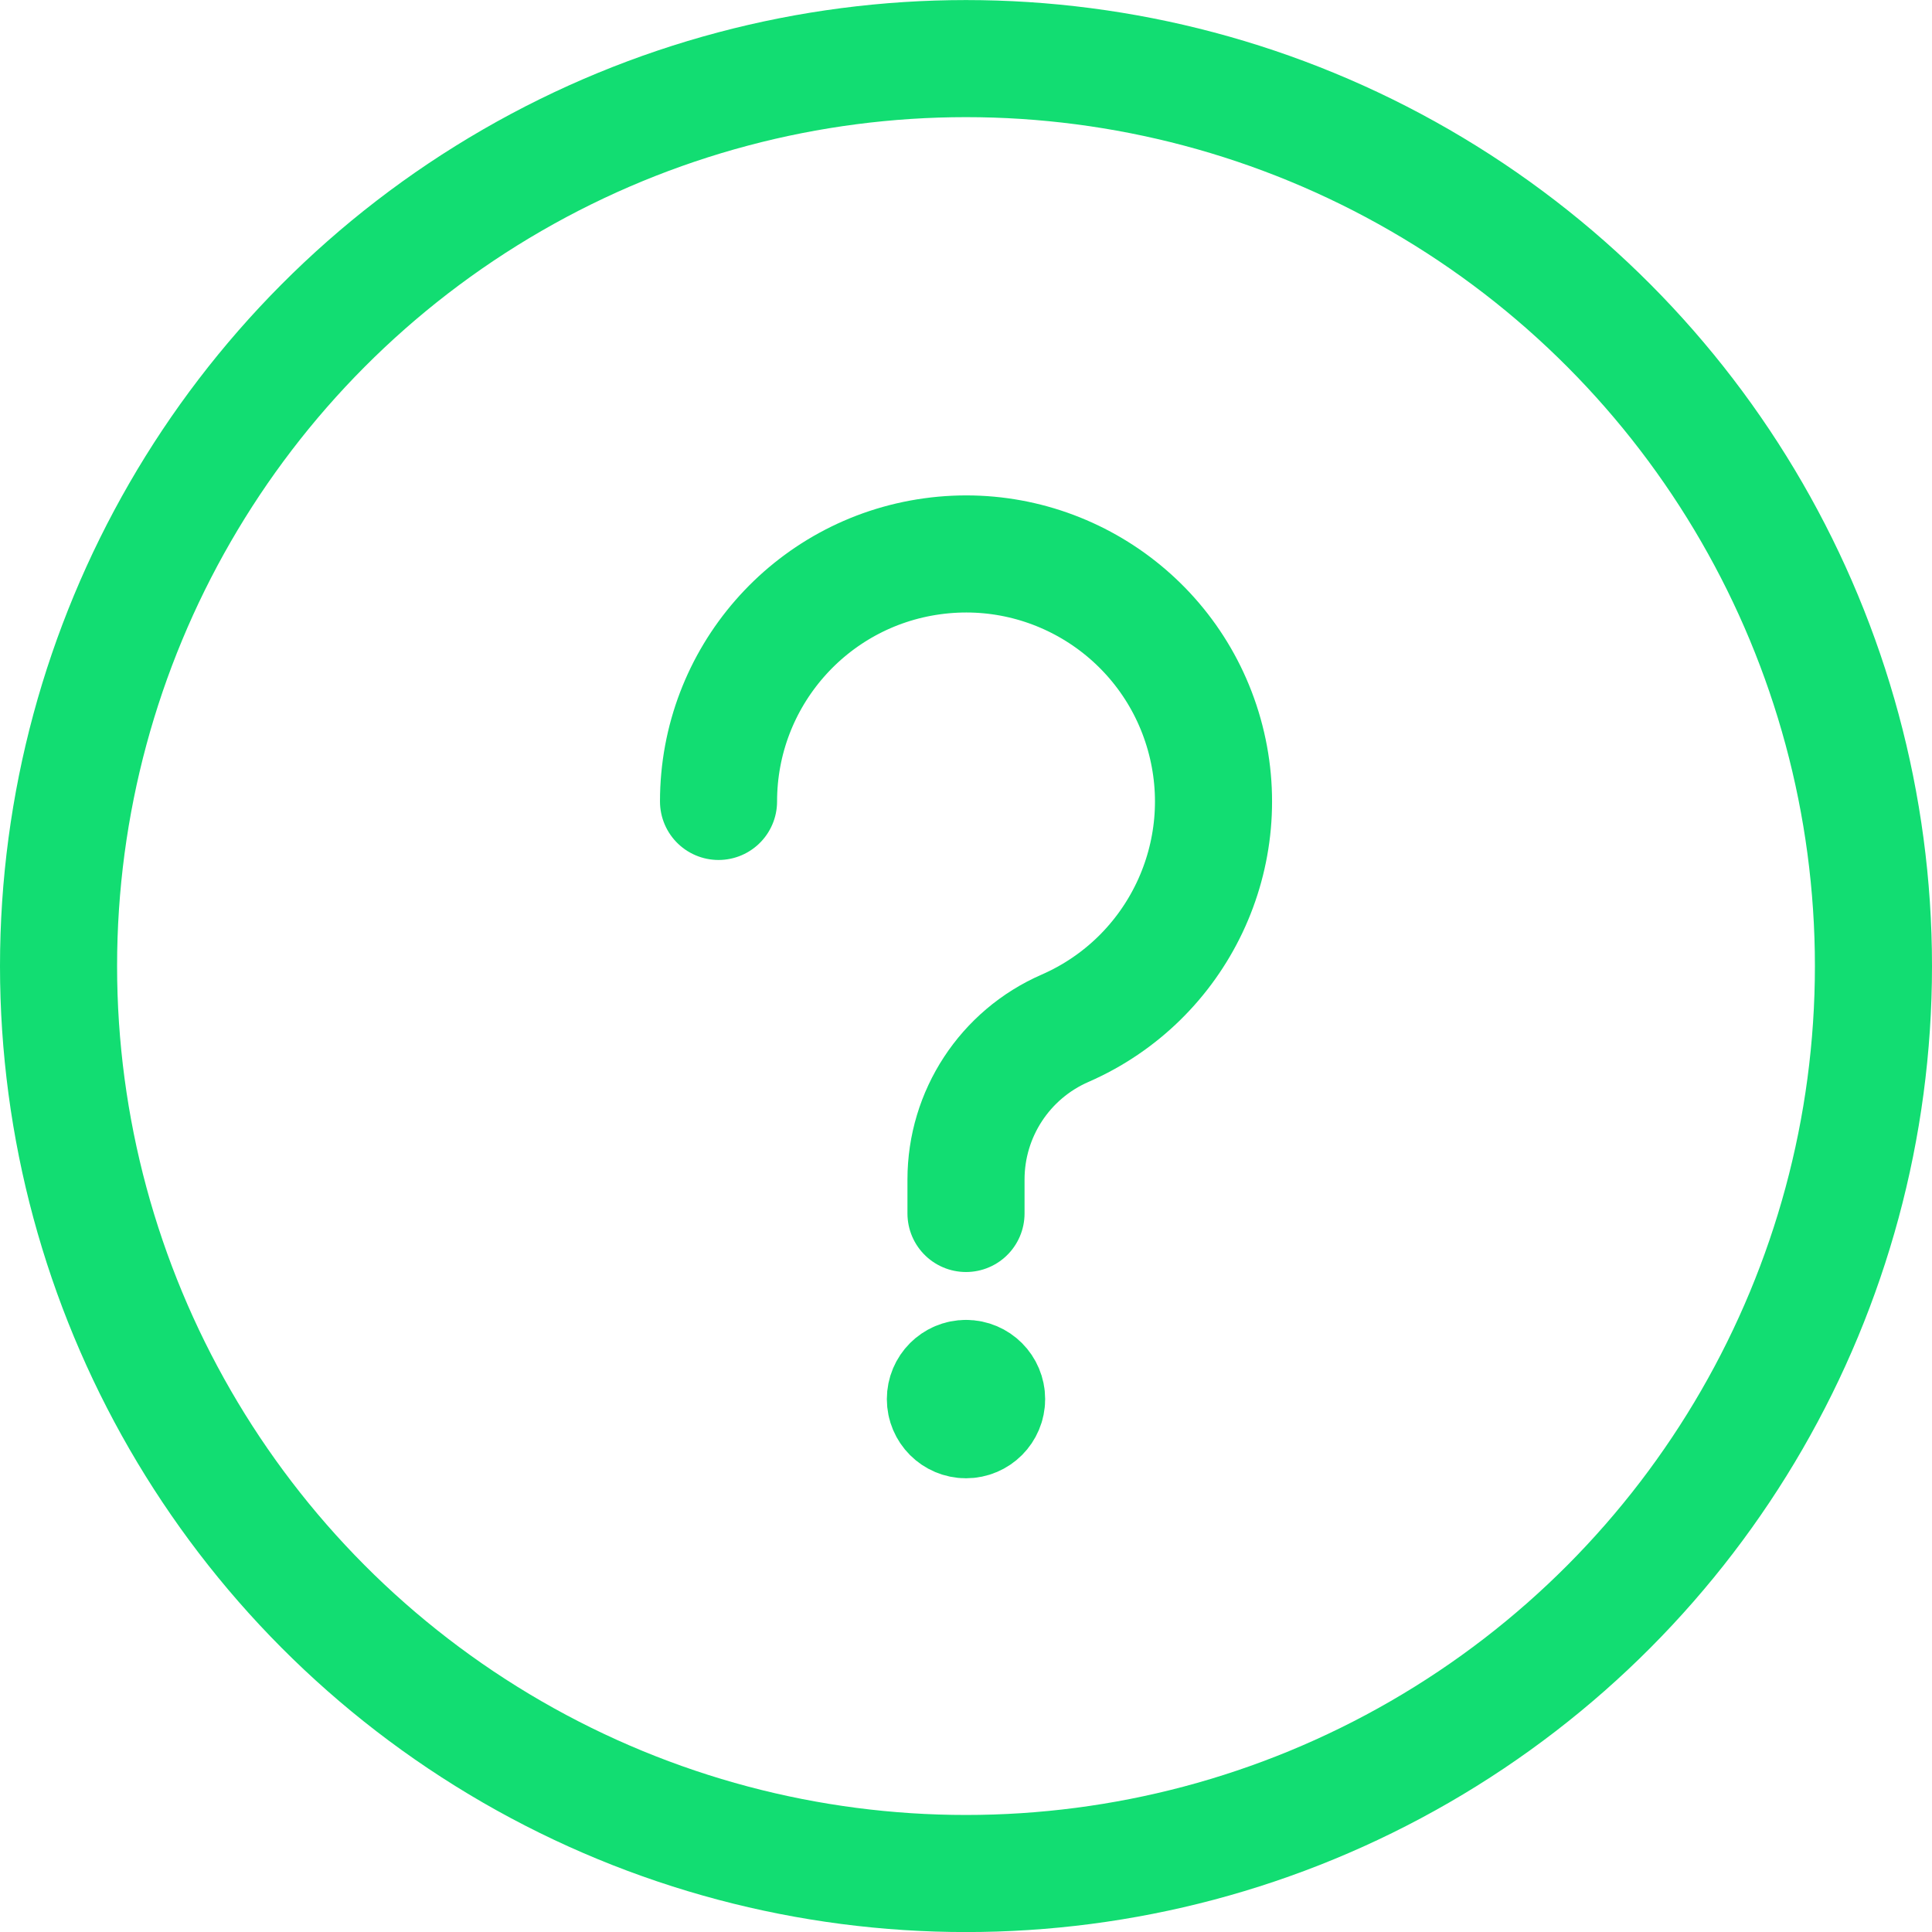<?xml version="1.0" encoding="UTF-8"?>
<svg width="33px" height="33px" viewBox="0 0 33 33" version="1.1" xmlns="http://www.w3.org/2000/svg" xmlns:xlink="http://www.w3.org/1999/xlink">
    <!-- Generator: Sketch 52.2 (67145) - http://www.bohemiancoding.com/sketch -->
    <title>Oval</title>
    <desc>Created with Sketch.</desc>
    <g id="1.1" stroke="none" stroke-width="1" fill="none" fill-rule="evenodd" stroke-linecap="round" stroke-linejoin="round">
        <g id="FAQ" transform="translate(-279, -529)" stroke="#12DD72" stroke-width="2">
            <g id="TOP-CONTENT">
                <g id="TABS" transform="translate(195, 498)">
                    <g id="GENERAL">
                        <g id="Group">
                            <g id="Oval" transform="translate(85, 32)">
                                <circle cx="15.5" cy="15.501" r="15.5"></circle>
                                <path d="M15.5,22.545 C15.305,22.545 15.148,22.703 15.148,22.898 C15.148,23.092 15.305,23.25 15.5,23.25 C15.695,23.25 15.852,23.092 15.852,22.898 C15.852,22.703 15.695,22.545 15.5,22.545" id="Path"></path>
                                <path d="M11.273,12.689 C11.273,10.578 12.831,8.79 14.922,8.502 C17.014,8.213 18.997,9.512 19.569,11.544 C20.141,13.577 19.126,15.719 17.191,16.564 C16.164,17.012 15.5,18.026 15.5,19.147 L15.5,19.727" id="Path"></path>
                            </g>
                        </g>
                    </g>
                </g>
            </g>
        </g>
    </g>
</svg>
